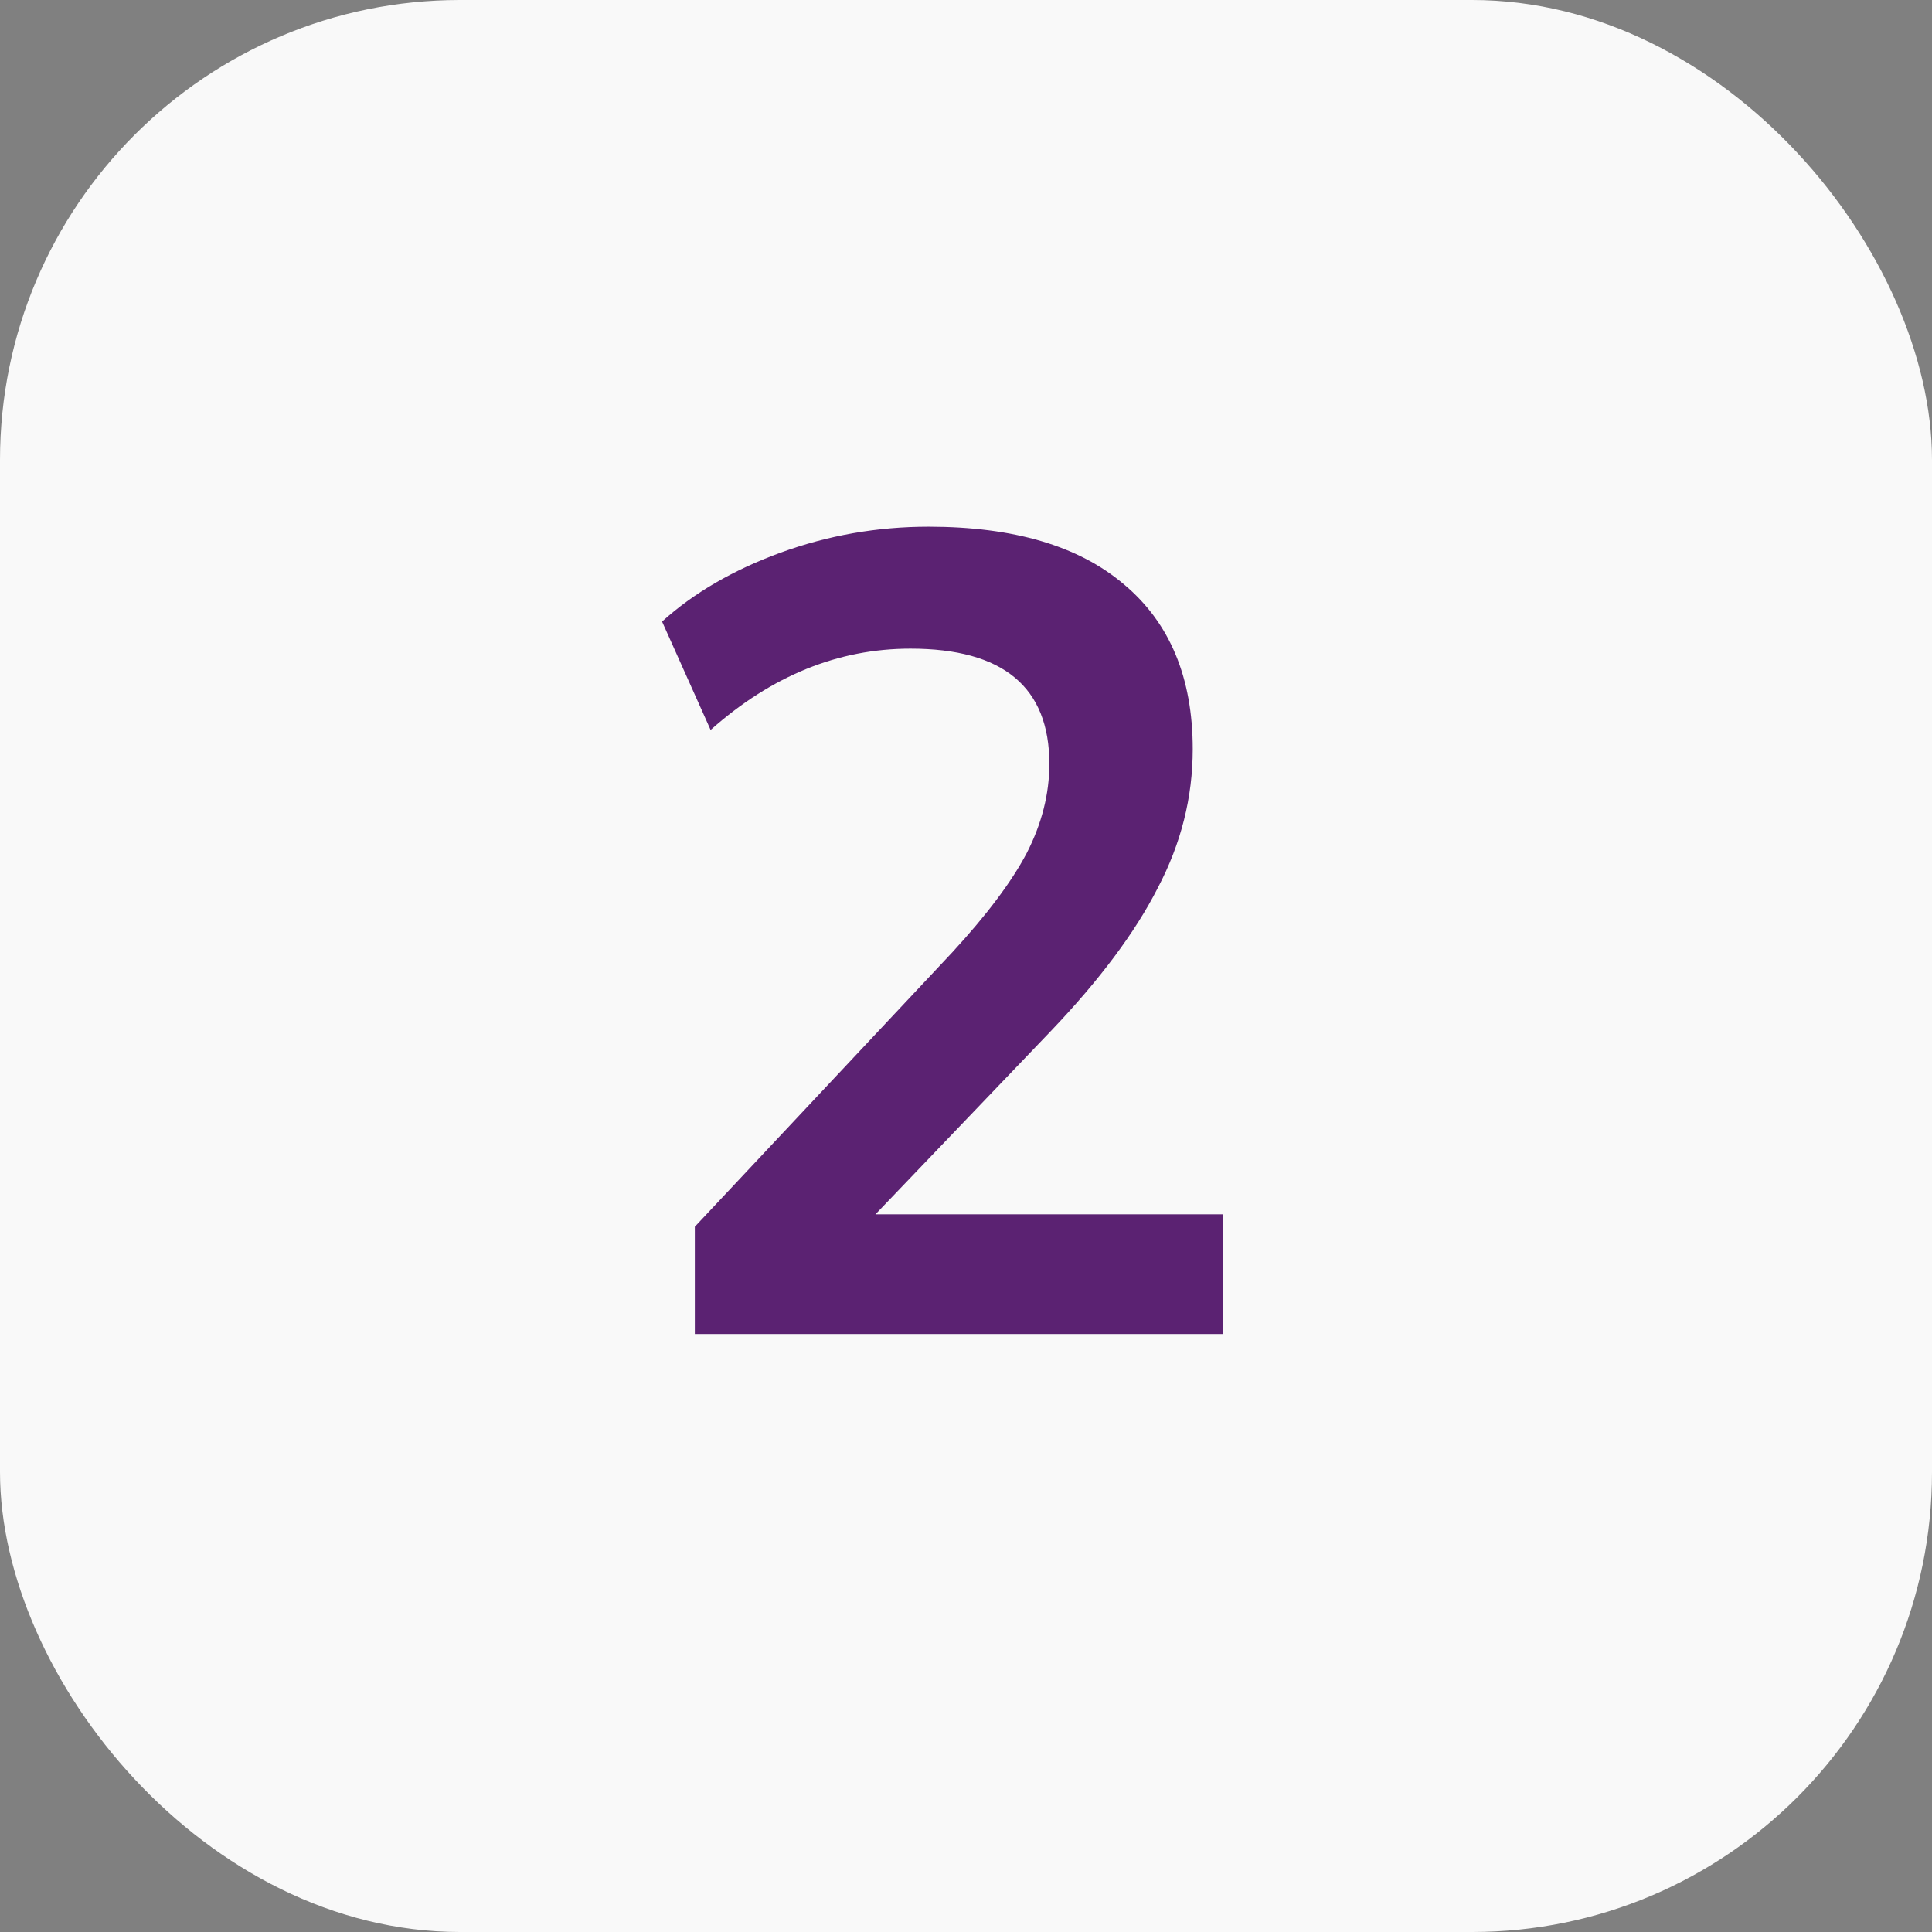<?xml version="1.0" encoding="UTF-8"?> <svg xmlns="http://www.w3.org/2000/svg" width="42" height="42" viewBox="0 0 42 42" fill="none"><rect x="0" y="0" width="42" height="42" fill="#808080" stroke="none"/> <rect width="42" height="42" rx="10" fill="#F9F9F9"></rect> <path d="M15.105 29V26.668L20.701 20.704C21.454 19.886 21.994 19.166 22.321 18.544C22.648 17.905 22.812 17.259 22.812 16.605C22.812 14.935 21.806 14.101 19.793 14.101C18.222 14.101 16.774 14.69 15.448 15.868L14.393 13.512C15.08 12.89 15.939 12.391 16.97 12.014C18.001 11.638 19.073 11.45 20.186 11.45C22.035 11.45 23.45 11.867 24.432 12.702C25.43 13.536 25.929 14.731 25.929 16.285C25.929 17.333 25.676 18.339 25.168 19.305C24.677 20.27 23.9 21.309 22.837 22.422L19.032 26.398H26.592V29H15.105Z" fill="#5B2272"></path> </svg> 
